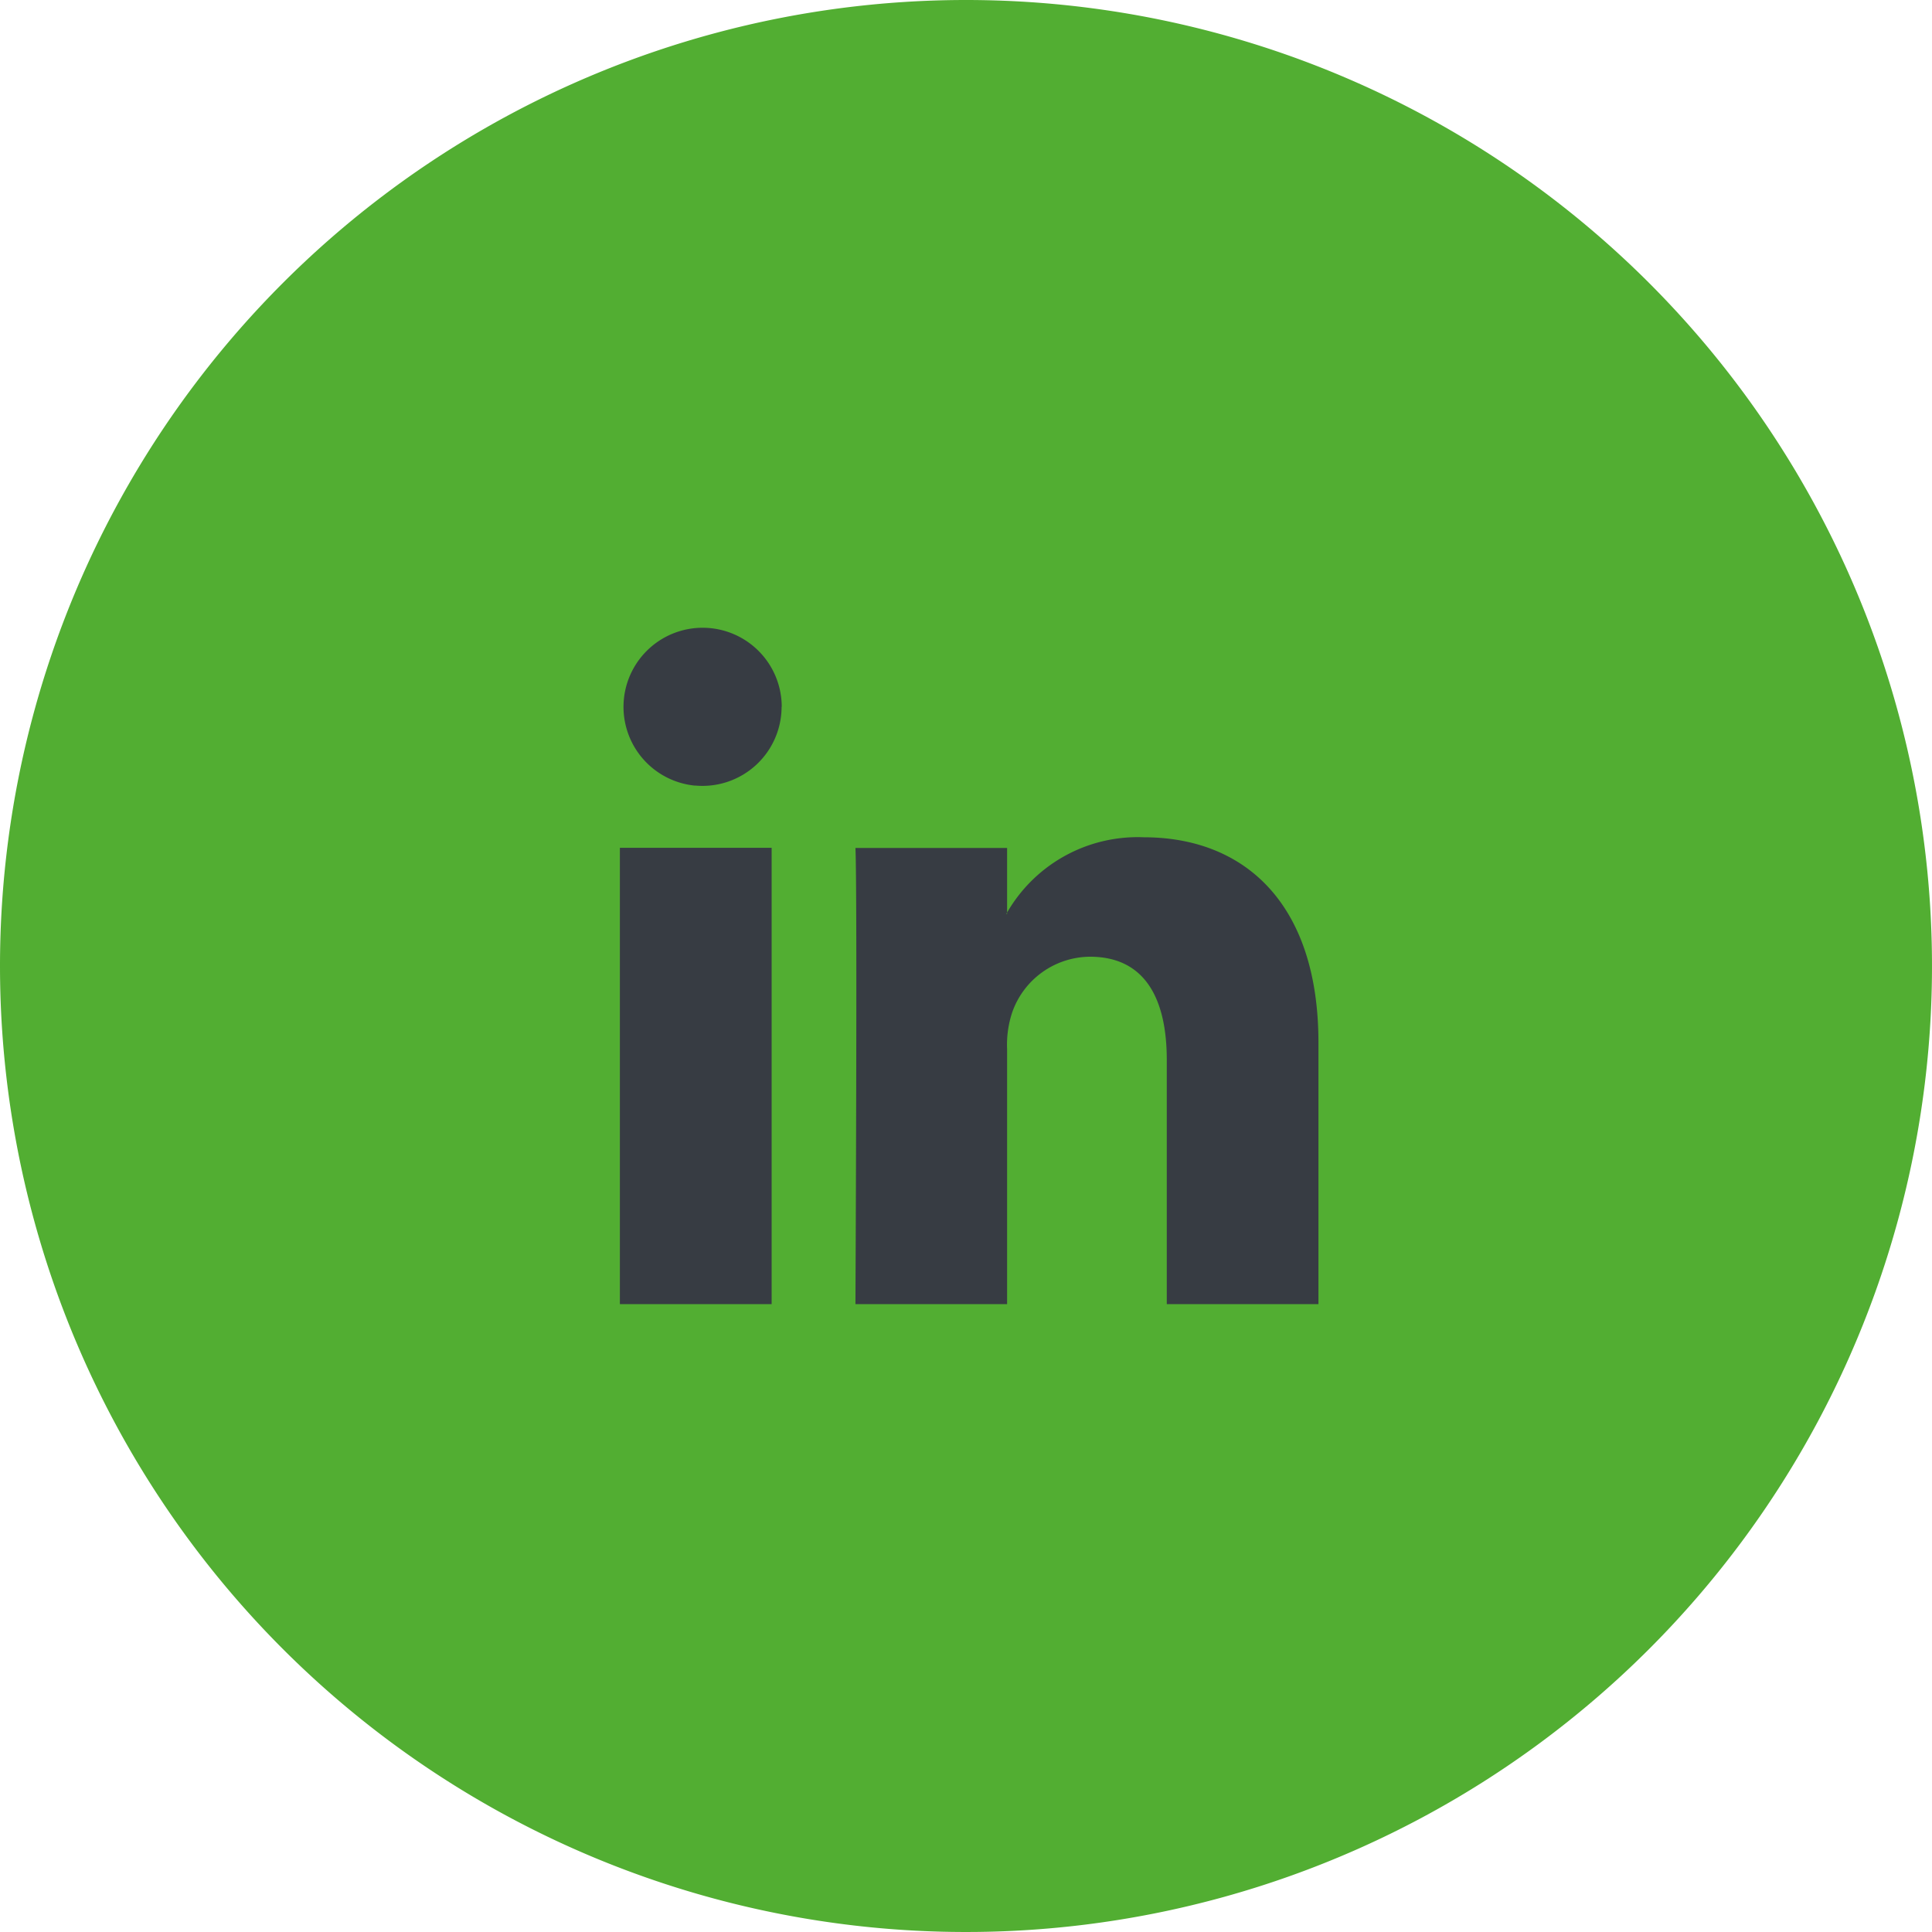 <svg xmlns="http://www.w3.org/2000/svg" width="40" height="40" viewBox="0 0 40 40">
  <g id="Group_438" data-name="Group 438" transform="translate(-256.568 -2016)">
    <path id="Heart" d="M2493.349,3896a20,20,0,1,1-20,20A20,20,0,0,1,2493.349,3896Z" transform="translate(-2216.781 -1880)" fill="#52AE32"/>
    <g id="Group_188" data-name="Group 188" transform="translate(78.219 1837)">
      <path id="Path_4314" data-name="Path 4314" d="M194.531,193.632a1.638,1.638,0,0,1-1.777,1.633h-.02a1.638,1.638,0,1,1,1.8-1.633ZM191.183,206h3.142v-9.447h-3.142Zm10.847-9.665a3.12,3.12,0,0,0-2.83,1.558v.029h-.02a.09.09,0,0,0,.02-.029v-1.337h-3.14c.042.883,0,9.444,0,9.444h3.14v-5.277a2.117,2.117,0,0,1,.106-.764,1.718,1.718,0,0,1,1.61-1.151c1.138,0,1.59.868,1.59,2.137V206h3.14v-5.415c0-2.9-1.549-4.25-3.615-4.25Zm0,0" fill="#373c43"/>
    </g>
  </g>
</svg>
